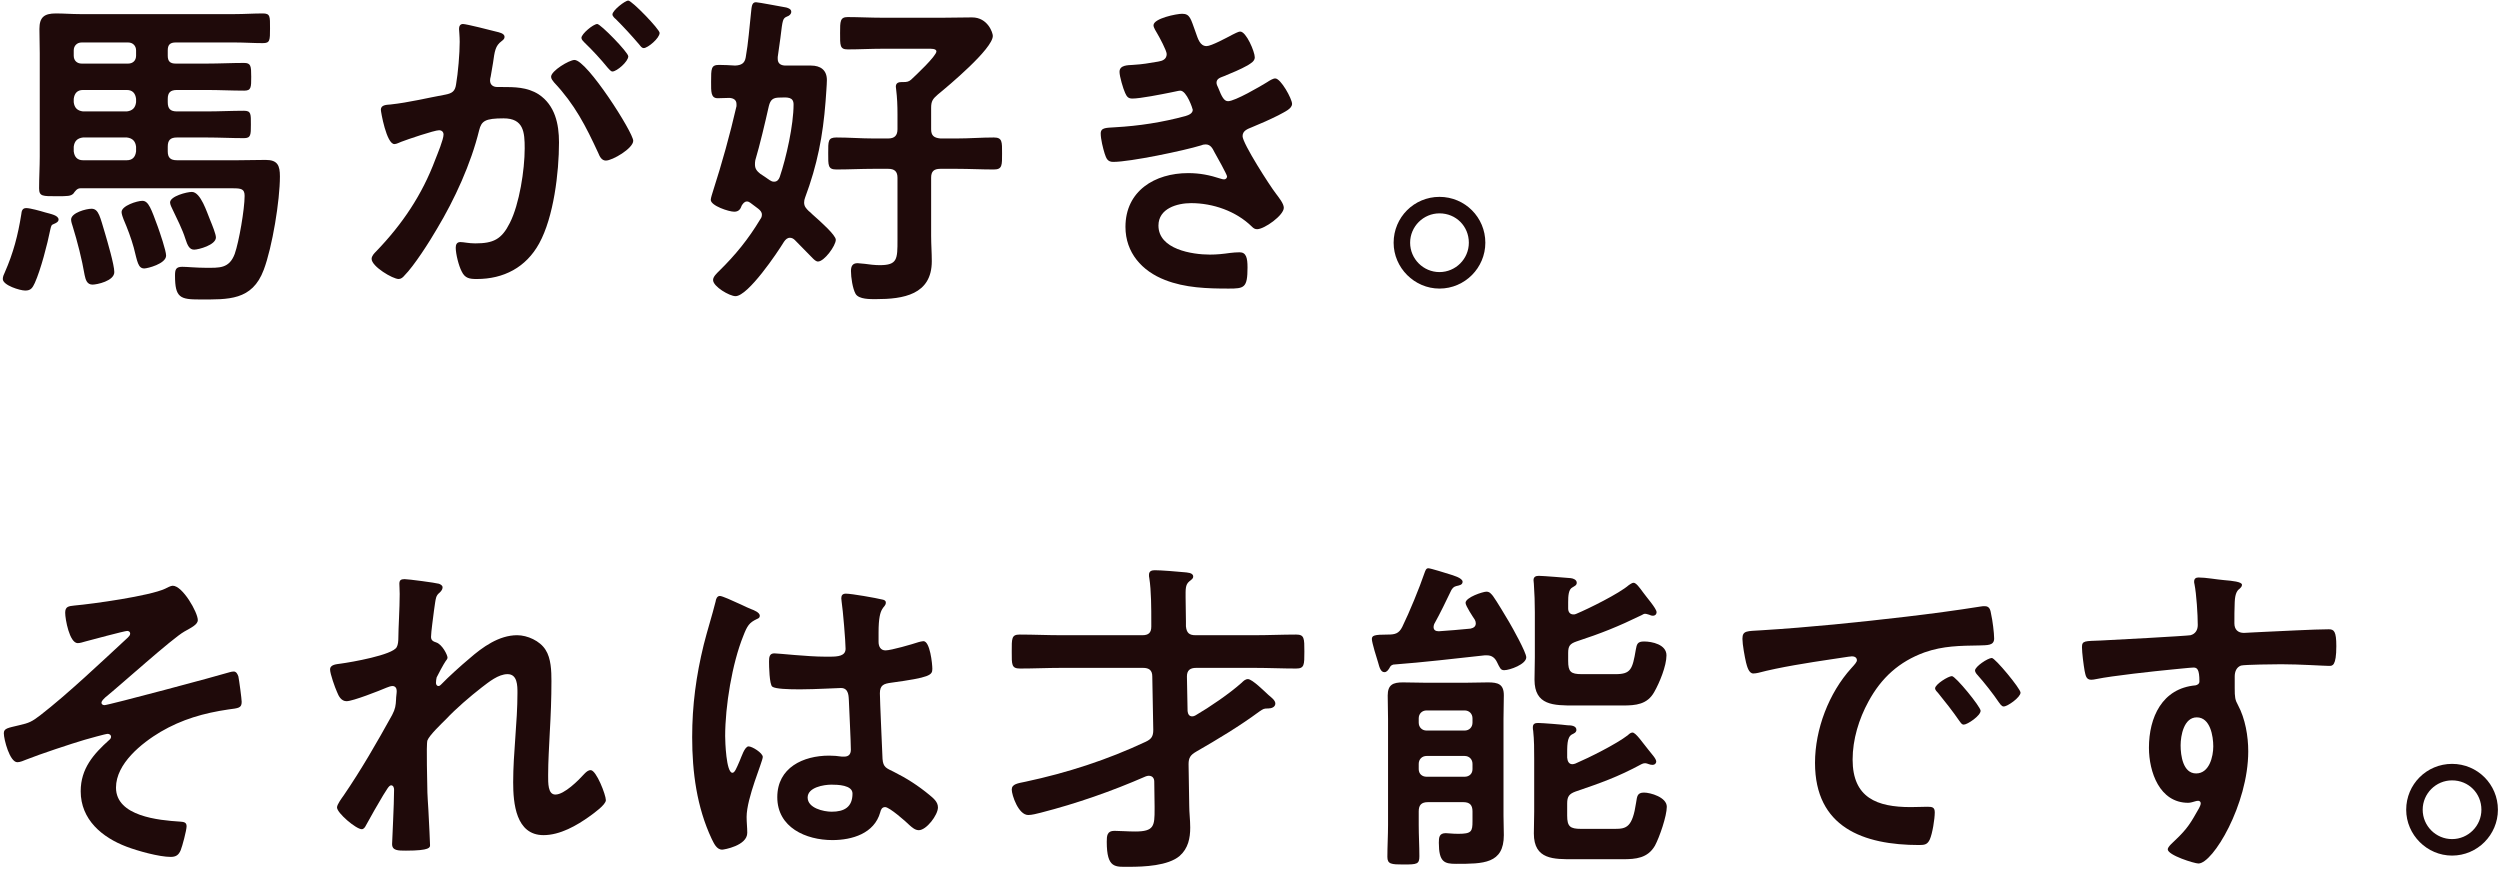 <svg width="485" height="169" viewBox="0 0 485 169" fill="none" xmlns="http://www.w3.org/2000/svg">
<path d="M475.698 151.392C472.562 151.392 470.001 153.952 470.001 157.088C470.001 160.224 472.562 162.784 475.698 162.784C478.834 162.784 481.393 160.224 481.393 157.088C481.393 153.888 478.898 151.392 475.698 151.392ZM475.698 148.192C480.626 148.192 484.594 152.16 484.594 157.088C484.594 161.952 480.626 165.984 475.698 165.984C470.834 165.984 466.802 161.952 466.802 157.088C466.802 152.16 470.77 148.192 475.698 148.192Z" fill="#1F0A0A"/>
<path d="M426.175 139.168C423.679 139.168 423.039 142.688 423.039 144.608C423.039 146.528 423.487 150.048 426.047 150.048C428.607 150.048 429.375 146.784 429.375 144.8C429.375 142.816 428.799 139.168 426.175 139.168ZM426.495 112.032C427.967 112.032 429.951 112.416 431.487 112.544C433.023 112.672 434.943 112.864 434.943 113.44C434.943 113.76 434.751 113.952 434.559 114.144C434.111 114.464 433.599 114.976 433.535 116.832C433.471 118.176 433.471 119.584 433.471 120.928C433.471 122.144 434.175 122.784 435.327 122.784C435.839 122.784 438.335 122.592 439.039 122.592C442.175 122.464 449.023 122.08 451.775 122.08C452.799 122.08 453.247 122.464 453.247 125.344C453.247 129.248 452.479 129.184 451.839 129.184C450.943 129.184 446.143 128.864 442.559 128.864C441.407 128.864 435.455 128.928 434.751 129.12C433.855 129.44 433.535 130.336 433.535 131.232V133.472C433.535 135.264 433.599 135.776 434.175 136.8C435.583 139.424 436.159 142.816 436.159 145.76C436.159 156.064 429.311 167.52 426.495 167.52C425.727 167.52 420.543 165.92 420.543 164.768C420.543 164.256 421.631 163.36 422.015 162.976C424.447 160.672 425.023 159.584 426.623 156.768C426.751 156.448 426.943 156.192 426.943 155.808C426.943 155.616 426.751 155.36 426.495 155.36C426.303 155.36 426.175 155.36 425.983 155.424C425.535 155.552 424.959 155.744 424.511 155.744C418.943 155.744 416.895 149.728 416.895 145.056C416.895 139.168 419.455 133.536 425.919 132.96C426.239 132.896 426.687 132.704 426.687 132.192C426.687 129.824 426.239 129.504 425.535 129.504C425.023 129.504 422.079 129.824 421.311 129.888C417.983 130.208 409.727 131.104 406.655 131.744C406.335 131.808 406.015 131.872 405.695 131.872C404.671 131.872 404.607 130.976 404.415 130.144C404.223 129.056 403.903 126.624 403.903 125.536C403.903 124.256 404.479 124.384 407.615 124.256C409.343 124.192 424.383 123.36 424.959 123.232C425.919 122.976 426.367 122.208 426.367 121.248C426.367 119.264 426.111 115.232 425.727 113.312C425.663 113.12 425.663 112.992 425.663 112.8C425.663 112.288 425.983 112.032 426.495 112.032Z" fill="#1F0A0A"/>
<path d="M338.032 123.936C338.032 122.272 338.928 122.464 341.744 122.272C351.088 121.696 360.432 120.736 369.712 119.648C374.576 119.072 379.44 118.432 384.24 117.664C384.496 117.6 384.816 117.6 385.072 117.6C386.032 117.6 386.16 118.432 386.288 119.2C386.544 120.288 386.864 122.784 386.864 123.872C386.864 125.28 385.52 125.152 383.984 125.216C380.272 125.28 377.008 125.28 373.36 126.56C368.432 128.352 364.976 131.488 362.48 136.096C360.624 139.488 359.408 143.456 359.408 147.36C359.408 154.784 364.144 156.576 370.672 156.576C371.76 156.576 373.168 156.512 373.872 156.512C374.832 156.512 375.344 156.576 375.344 157.6C375.344 158.88 374.896 161.696 374.384 162.848C373.936 163.808 373.424 163.936 372.336 163.936C361.456 163.936 352.112 160.48 352.112 148C352.112 141.472 354.8 134.432 359.152 129.632C359.856 128.864 360.24 128.416 360.24 128.096C360.24 127.52 359.728 127.328 359.28 127.328C358.832 127.328 355.888 127.84 355.248 127.904C350.96 128.544 345.2 129.44 341.104 130.528C340.784 130.592 340.464 130.656 340.144 130.656C339.248 130.656 338.928 129.248 338.736 128.544C338.48 127.456 338.032 125.024 338.032 123.936ZM386.416 127.648C387.056 127.648 391.984 133.6 391.984 134.368C391.984 135.264 389.488 137.056 388.72 137.056C388.272 137.056 388.016 136.544 387.76 136.224C386.736 134.688 384.88 132.32 383.6 130.912C383.408 130.72 383.152 130.336 383.152 130.08C383.152 129.312 385.648 127.648 386.416 127.648ZM378.672 131.168C379.376 131.168 384.24 137.12 384.24 137.888C384.24 138.848 381.68 140.576 380.976 140.576C380.528 140.576 380.336 140.128 380.08 139.808C378.8 137.952 377.392 136.16 375.984 134.432C375.792 134.24 375.408 133.856 375.408 133.536C375.408 132.768 377.968 131.168 378.672 131.168Z" fill="#1F0A0A"/>
<path d="M275.232 148.192V149.216C275.232 150.112 275.871 150.688 276.767 150.688H284.128C285.024 150.688 285.664 150.112 285.664 149.216V148.192C285.664 147.296 285.024 146.656 284.128 146.656H276.767C275.871 146.656 275.232 147.296 275.232 148.192ZM276.767 141.728H284.128C285.024 141.728 285.664 141.088 285.664 140.192V139.36C285.664 138.464 285.024 137.824 284.128 137.824H276.767C275.871 137.824 275.232 138.464 275.232 139.36V140.192C275.232 141.088 275.871 141.728 276.767 141.728ZM285.664 159.328V157.408C285.664 156.192 285.151 155.616 283.871 155.616H277.023C275.743 155.616 275.232 156.192 275.232 157.408V160.032C275.232 162.08 275.359 164.064 275.359 166.112C275.359 167.648 274.912 167.712 272.288 167.712C269.92 167.712 269.151 167.648 269.151 166.24C269.151 164.192 269.28 162.08 269.28 160.032V139.488C269.28 137.952 269.216 136.416 269.216 134.944C269.216 132.832 270.239 132.384 272.159 132.384C273.567 132.384 274.976 132.448 276.384 132.448H284.512C285.92 132.448 287.264 132.384 288.672 132.384C290.592 132.384 291.743 132.704 291.743 134.88C291.743 136.416 291.68 137.888 291.68 139.424V158.24C291.68 159.52 291.743 160.736 291.743 162.016C291.743 167.584 287.776 167.584 282.464 167.584C280.224 167.584 279.135 167.264 279.135 163.488C279.135 162.464 279.199 161.632 280.479 161.632C281.055 161.632 281.631 161.76 282.911 161.76C285.471 161.76 285.664 161.312 285.664 159.328ZM315.807 142.624C316.063 142.368 316.383 142.112 316.703 142.112C317.343 142.112 318.624 144.032 319.776 145.44C320.352 146.208 321.311 147.168 321.311 147.744C321.311 148 321.12 148.384 320.544 148.384C320.288 148.384 320.096 148.32 319.904 148.256C319.712 148.192 319.391 148.064 319.135 148.064C318.879 148.064 318.688 148.128 318.432 148.256C313.824 150.752 310.496 151.904 305.632 153.568C304.416 154.016 304.031 154.528 304.031 155.872V158.24C304.031 160.352 304.608 160.8 306.72 160.8H313.311C315.551 160.8 316.704 160.48 317.408 155.68C317.6 154.528 317.6 153.76 318.944 153.76C320.16 153.76 323.359 154.656 323.359 156.512C323.359 158.304 321.952 162.4 321.056 164.064C319.648 166.496 317.344 166.688 314.848 166.688H305.311C301.471 166.688 297.568 166.816 297.568 161.696C297.568 160.288 297.632 158.88 297.632 157.472V147.232C297.632 145.44 297.632 143.584 297.44 141.792C297.376 141.536 297.375 141.344 297.375 141.088C297.375 140.384 297.824 140.256 298.4 140.256C299.168 140.256 303.199 140.576 304.095 140.704C304.735 140.704 305.823 140.768 305.823 141.6C305.823 142.112 305.311 142.304 304.927 142.496C303.967 143.072 304.031 144.672 304.031 146.976C304.095 147.68 304.352 148.256 305.056 148.256C305.248 148.256 305.44 148.192 305.632 148.128C308.32 146.976 313.567 144.352 315.807 142.624ZM316 113.504C316.192 113.376 316.64 113.056 316.896 113.056C317.408 113.056 318.047 113.952 318.751 114.912C319.327 115.744 321.375 118.048 321.375 118.752C321.375 119.2 321.056 119.456 320.672 119.456C320.416 119.456 320.223 119.392 319.967 119.264C319.711 119.2 319.391 119.072 319.135 119.072C318.944 119.072 318.688 119.2 318.496 119.328C313.888 121.568 310.687 122.848 305.823 124.448C304.543 124.896 304.224 125.344 304.224 126.688V128.224C304.224 130.336 304.736 130.784 306.848 130.784H313.44C316.384 130.784 316.704 129.824 317.344 126.048C317.536 124.96 317.664 124.448 318.944 124.448C320.48 124.448 323.296 125.024 323.296 127.136C323.296 129.184 321.951 132.448 320.927 134.24C319.583 136.672 317.344 136.864 314.848 136.864H305.44C301.408 136.864 297.695 136.864 297.695 131.872C297.695 130.4 297.759 128.992 297.759 127.52V118.752C297.759 117.024 297.696 115.04 297.568 113.248C297.568 113.056 297.504 112.8 297.504 112.544C297.504 111.904 297.951 111.712 298.527 111.712C299.295 111.712 303.968 112.096 304.736 112.16C305.248 112.224 305.888 112.48 305.888 113.056C305.888 113.568 305.44 113.696 305.056 113.952C304.288 114.336 304.224 115.616 304.224 116.832V118.048C304.224 118.688 304.543 119.2 305.247 119.2C305.439 119.2 305.567 119.2 305.823 119.072C308.255 118.048 314.08 115.168 316 113.504ZM270.303 128.928C269.855 129.056 269.727 129.248 269.535 129.632C269.279 130.016 269.024 130.4 268.576 130.4C267.872 130.4 267.615 129.504 267.359 128.544C267.103 127.776 266.143 124.64 266.143 124C266.143 123.296 266.528 123.104 269.28 123.104C270.624 123.104 271.391 122.912 272.031 121.632C273.439 118.752 275.36 114.08 276.384 111.072C276.512 110.752 276.639 110.24 277.087 110.24C277.535 110.24 280.544 111.2 281.184 111.392C281.76 111.584 283.743 112.096 283.743 112.864C283.743 113.504 283.039 113.568 282.527 113.696C282.015 113.824 281.824 114.08 281.568 114.464C280.48 116.704 279.456 118.88 278.24 121.056C278.176 121.248 278.112 121.44 278.112 121.632C278.112 122.272 278.559 122.464 279.135 122.464C281.183 122.336 283.232 122.144 285.28 121.952C285.856 121.824 286.303 121.568 286.303 120.928C286.303 120.672 286.24 120.48 286.112 120.224C285.728 119.648 284.319 117.536 284.319 116.96C284.319 115.872 287.712 114.784 288.352 114.784C288.992 114.784 289.247 115.168 289.632 115.616C290.335 116.576 292.128 119.584 292.768 120.672C293.408 121.76 296.095 126.56 296.095 127.52C296.095 128.864 292.895 130.016 291.807 130.016C291.103 130.016 290.976 129.568 290.4 128.416C290.016 127.648 289.439 127.136 288.479 127.136H288.031C282.143 127.776 276.255 128.48 270.303 128.928Z" fill="#1F0A0A"/>
<path d="M230.071 120.544V121.504C230.199 122.784 230.711 123.232 231.927 123.232H243.383C246.071 123.232 248.759 123.104 251.447 123.104C253.047 123.104 253.047 123.808 253.047 126.432C253.047 128.992 253.047 129.696 251.447 129.696C248.759 129.696 246.071 129.568 243.383 129.568H232.055C230.903 129.568 230.263 130.016 230.263 131.232L230.391 137.952C230.455 138.464 230.647 138.976 231.287 138.976C231.543 138.976 231.671 138.912 231.927 138.784C234.679 137.184 238.519 134.56 240.887 132.448C241.207 132.128 241.591 131.744 242.103 131.744C242.935 131.744 245.367 134.176 246.071 134.816C246.583 135.264 247.415 135.84 247.415 136.48C247.415 137.184 246.647 137.44 246.071 137.44C245.175 137.44 245.111 137.504 244.343 138.016C240.439 140.896 236.279 143.392 232.055 145.824C230.967 146.464 230.583 146.976 230.583 148.256L230.711 156.256C230.711 157.664 230.903 159.072 230.903 160.544C230.903 162.592 230.519 164.576 228.855 166.048C226.615 167.968 221.943 168.16 219.063 168.16C216.375 168.16 214.711 168.544 214.711 163.296C214.711 162.144 214.775 161.184 216.183 161.184C217.271 161.184 218.807 161.312 220.215 161.312C223.927 161.312 223.991 160.224 223.991 156.96V156.448L223.927 151.648C223.927 151.008 223.607 150.496 222.839 150.496C222.647 150.496 222.455 150.56 222.263 150.624C215.671 153.504 208.887 155.872 201.911 157.664C201.143 157.856 200.183 158.112 199.479 158.112C197.559 158.112 196.279 154.208 196.279 153.184C196.279 152.096 197.431 151.968 198.967 151.648C207.031 149.92 214.775 147.424 222.263 143.904C223.351 143.392 223.735 142.88 223.735 141.6L223.543 131.232C223.543 130.016 222.903 129.568 221.751 129.568H205.879C203.191 129.568 200.567 129.696 197.879 129.696C196.215 129.696 196.279 128.928 196.279 126.432C196.279 123.872 196.215 123.104 197.815 123.104C200.503 123.104 203.191 123.232 205.879 123.232H221.623C222.775 123.232 223.351 122.784 223.351 121.568V120.672C223.351 118.112 223.351 114.592 222.967 112.16C222.903 111.968 222.903 111.712 222.903 111.52C222.903 110.752 223.479 110.624 224.055 110.624C225.271 110.624 228.407 110.88 229.687 111.008C230.263 111.072 231.479 111.072 231.479 111.84C231.479 112.288 231.159 112.416 230.711 112.8C229.943 113.44 230.007 114.336 230.007 115.872C230.007 117.408 230.071 118.944 230.071 120.544Z" fill="#1F0A0A"/>
<path d="M165.385 153.952C165.385 152.288 162.506 152.224 161.29 152.224C159.818 152.224 156.682 152.736 156.682 154.72C156.682 156.768 159.754 157.472 161.354 157.472C163.786 157.472 165.385 156.576 165.385 153.952ZM164.105 115.168C165.193 115.168 169.93 116 171.21 116.32C171.53 116.384 171.85 116.512 171.85 116.896C171.85 117.472 171.466 117.6 171.146 118.176C170.762 118.816 170.441 119.904 170.441 122.72V124.512C170.441 125.408 170.826 126.176 171.786 126.176C172.874 126.176 177.034 124.96 178.186 124.576C178.442 124.512 178.89 124.384 179.146 124.384C180.426 124.384 180.874 128.8 180.874 129.76C180.874 130.976 180.426 131.424 172.874 132.448C171.466 132.64 170.698 132.896 170.698 134.496C170.698 135.776 171.146 145.568 171.21 147.232C171.338 148.896 171.977 149.024 173.385 149.728C175.945 151.008 178.121 152.416 180.298 154.208C181.065 154.848 181.962 155.552 181.962 156.64C181.962 158.112 179.722 161.056 178.25 161.056C177.546 161.056 176.97 160.544 176.458 160.096C175.754 159.392 172.553 156.576 171.721 156.576C171.081 156.576 170.89 157.088 170.762 157.6C169.61 161.696 165.322 162.976 161.482 162.976C156.362 162.976 150.794 160.544 150.794 154.656C150.794 148.896 155.85 146.592 160.842 146.592C161.674 146.592 162.505 146.656 163.337 146.784H163.786C164.682 146.784 165.066 146.272 165.066 145.44C165.066 143.84 164.746 137.76 164.682 135.904C164.618 135.264 164.746 133.472 163.146 133.472C162.634 133.472 158.089 133.728 155.529 133.728H154.698C153.098 133.728 150.409 133.664 149.833 133.216C149.257 132.832 149.193 129.184 149.193 128.352C149.193 127.52 149.257 126.752 150.217 126.752C150.985 126.752 156.682 127.392 160.01 127.392H161.034C162.57 127.392 164.042 127.264 164.042 125.856C164.042 124.512 163.529 118.304 163.273 116.704C163.273 116.512 163.21 116.256 163.21 116.064C163.21 115.488 163.465 115.168 164.105 115.168ZM143.753 117.28C144.585 117.664 145.354 118.048 145.738 118.176C146.25 118.368 147.402 118.816 147.402 119.456C147.402 119.84 147.146 119.968 146.826 120.096C145.354 120.8 144.97 121.376 144.202 123.36C142.026 128.736 140.682 136.992 140.682 142.816C140.682 143.84 140.874 149.92 142.09 149.92C142.538 149.92 142.857 149.088 143.497 147.616C143.817 146.912 144.457 144.8 145.225 144.8C145.929 144.8 147.978 146.08 147.978 146.848C147.978 147.744 144.842 154.784 144.842 158.496C144.842 159.52 144.969 160.544 144.969 161.568C144.969 164.064 140.425 164.832 140.105 164.832C139.017 164.832 138.505 163.616 138.057 162.72C135.177 156.576 134.281 149.792 134.281 143.008C134.281 136.8 135.049 131.104 136.521 125.088C137.225 122.272 138.122 119.52 138.826 116.704C138.89 116.256 139.082 115.616 139.658 115.616C140.106 115.616 142.089 116.512 143.753 117.28Z" fill="#1F0A0A"/>
<path d="M78.499 112.352C79.204 112.352 84.516 113.056 85.156 113.248C85.475 113.376 85.859 113.568 85.859 113.952C85.859 114.336 85.603 114.656 85.347 114.912C84.516 115.616 84.579 115.808 84.195 118.432C84.067 119.52 83.62 122.656 83.62 123.552C83.62 124.256 84.067 124.448 84.644 124.64C85.796 125.024 86.82 127.072 86.82 127.584C86.82 127.84 86.564 128.096 86.436 128.288C86.115 128.736 84.9 130.976 84.707 131.424C84.644 131.68 84.579 132.128 84.579 132.448C84.579 132.768 84.707 133.088 85.091 133.088C85.284 133.088 85.475 132.896 85.603 132.768C86.948 131.36 89.507 129.056 91.043 127.776C93.603 125.536 96.803 123.232 100.323 123.232C102.307 123.232 104.739 124.32 105.827 126.048C106.915 127.712 106.979 130.208 106.979 132.128C106.979 135.456 106.851 138.784 106.659 142.048C106.531 144.8 106.339 147.68 106.339 150.368C106.339 151.904 106.275 154.144 107.747 154.144C109.475 154.144 112.227 151.392 113.379 150.112C113.699 149.792 114.083 149.408 114.595 149.408C115.683 149.408 117.539 154.208 117.539 155.232C117.539 156.128 115.171 157.792 114.467 158.304C111.907 160.16 108.643 162.016 105.443 162.016C100.067 162.016 99.555 155.808 99.555 151.776C99.555 146.016 100.387 140.192 100.387 134.432C100.387 133.024 100.387 130.784 98.468 130.784C96.675 130.784 94.82 132.32 93.475 133.344C91.171 135.136 88.484 137.44 86.499 139.552C85.668 140.384 83.299 142.624 82.915 143.648C82.659 144.48 82.915 152.288 82.915 153.76C82.915 154.144 83.043 156.064 83.108 157.152C83.236 159.776 83.427 163.232 83.427 163.936C83.427 164.384 83.492 165.024 78.755 165.024C77.219 165.024 76.067 165.024 76.067 163.744C76.067 163.168 76.451 156.064 76.451 153.184C76.451 152.864 76.323 152.352 75.876 152.352C75.427 152.352 74.98 153.312 74.34 154.272C73.635 155.424 71.651 158.88 71.011 160.096C70.82 160.48 70.564 160.864 70.18 160.864C69.091 160.864 65.379 157.728 65.379 156.64C65.379 156.064 66.34 154.784 66.659 154.336C70.115 149.28 73.124 144.032 76.067 138.72C76.707 137.504 76.772 136.864 76.835 135.712C76.835 135.136 76.963 134.56 76.963 134.048C76.963 133.536 76.707 133.088 76.132 133.088C75.811 133.088 75.299 133.28 74.98 133.408C73.635 133.984 68.451 136.032 67.236 136.032C66.212 136.032 65.7 135.072 65.379 134.24C64.996 133.408 64.035 130.72 64.035 129.888C64.035 128.864 65.379 128.864 66.147 128.736C68.067 128.48 76.195 127.072 76.963 125.536C77.219 125.088 77.284 124.384 77.284 123.616C77.284 121.888 77.54 118.048 77.54 115.232C77.54 114.464 77.475 113.696 77.475 113.248C77.475 112.544 77.796 112.352 78.499 112.352Z" fill="#1F0A0A"/>
<path d="M33.511 113.632C35.431 113.632 38.374 118.816 38.374 120.288C38.374 121.184 37.094 121.76 35.751 122.528C33.383 123.872 23.398 132.896 20.39 135.328C20.134 135.584 19.686 135.968 19.686 136.352C19.686 136.608 19.942 136.8 20.262 136.8C21.03 136.8 42.343 131.104 44.583 130.4C44.839 130.336 45.094 130.272 45.35 130.272C45.862 130.272 46.118 130.848 46.246 131.232C46.374 131.808 46.886 135.584 46.886 136.16C46.886 137.376 46.246 137.376 44.327 137.632C39.526 138.336 35.303 139.552 31.142 141.984C27.494 144.16 22.503 148.128 22.503 152.8C22.503 158.368 30.823 159.136 34.919 159.392C35.559 159.456 36.199 159.456 36.199 160.288C36.199 161.056 35.367 164.192 35.047 164.96C34.663 165.856 34.151 166.24 33.127 166.24C30.887 166.24 26.727 165.088 24.55 164.256C19.814 162.464 15.655 159.008 15.655 153.504C15.655 149.088 18.151 146.272 21.223 143.52C21.415 143.392 21.543 143.136 21.543 142.944C21.543 142.496 21.095 142.368 20.902 142.368C20.454 142.368 17.127 143.328 16.422 143.52C13.799 144.288 7.654 146.336 5.094 147.36C4.646 147.552 3.878 147.872 3.366 147.872C1.894 147.872 0.742 143.456 0.742 142.24C0.742 141.28 1.574 141.216 3.686 140.704C5.67 140.256 6.182 140 7.782 138.784C13.159 134.624 19.75 128.352 24.806 123.68C24.998 123.488 25.255 123.232 25.255 122.912C25.255 122.592 24.998 122.4 24.678 122.4C24.166 122.4 17.511 124.192 16.55 124.448C16.102 124.576 15.527 124.768 15.079 124.768C13.479 124.768 12.646 120.096 12.646 118.88C12.646 117.664 13.287 117.6 14.438 117.472C18.087 117.152 29.03 115.616 32.038 114.208C32.422 114.016 33.127 113.632 33.511 113.632Z" fill="#1F0A0A"/>
<path d="M279.26 41.392C276.124 41.392 273.564 43.952 273.564 47.088C273.564 50.224 276.124 52.784 279.26 52.784C282.396 52.784 284.956 50.224 284.956 47.088C284.956 43.888 282.46 41.392 279.26 41.392ZM279.26 38.192C284.188 38.192 288.156 42.16 288.156 47.088C288.156 51.952 284.188 55.984 279.26 55.984C274.396 55.984 270.364 51.952 270.364 47.088C270.364 42.16 274.332 38.192 279.26 38.192Z" fill="#1F0A0A"/>
<path d="M229.347 2.672C230.883 2.672 231.011 3.696 231.907 6.128C232.419 7.6 232.803 8.944 234.083 8.944C234.979 8.944 238.051 7.28 239.011 6.768C239.459 6.576 240.163 6.128 240.611 6.128C241.763 6.128 243.427 10.032 243.427 11.12C243.427 11.888 242.659 12.272 242.083 12.656C240.611 13.488 239.011 14.128 237.475 14.768C236.835 15.024 236.003 15.216 236.003 16.048C236.003 16.368 236.195 16.752 236.323 17.008C237.027 18.8 237.475 19.632 238.243 19.632C239.587 19.632 244.515 16.752 245.859 15.92C246.243 15.664 246.947 15.216 247.395 15.216C248.483 15.216 250.659 19.184 250.659 20.144C250.659 21.104 249.251 21.68 247.971 22.384C246.307 23.216 244.579 23.984 242.851 24.688C242.083 25.008 241.059 25.328 241.059 26.416C241.059 27.824 246.371 36.08 247.523 37.552C248.035 38.256 249.059 39.472 249.059 40.304C249.059 41.776 245.283 44.464 243.875 44.464C243.427 44.464 243.171 44.272 242.851 43.952C239.779 40.944 235.299 39.408 231.075 39.408C228.387 39.408 224.739 40.432 224.739 43.76C224.739 48.368 231.267 49.392 234.723 49.392C236.067 49.392 237.283 49.264 238.627 49.072C239.139 49.008 239.907 48.944 240.483 48.944C241.763 48.944 242.019 50.032 242.019 51.888C242.019 55.856 241.379 55.984 238.371 55.984C234.211 55.984 229.923 55.856 226.019 54.32C221.539 52.592 218.339 49.008 218.339 44.016C218.339 37.04 224.035 33.584 230.499 33.584C232.803 33.584 234.659 33.968 236.835 34.672C237.027 34.736 237.283 34.8 237.475 34.8C237.795 34.8 238.051 34.544 238.051 34.224C238.051 33.904 236.003 30.192 235.619 29.552C235.235 28.784 234.851 28.016 233.891 28.016C233.507 28.016 233.315 28.08 232.995 28.208C229.667 29.232 219.235 31.408 215.971 31.408C214.883 31.408 214.627 30.768 214.307 29.808C213.987 28.784 213.539 26.992 213.539 25.904C213.539 24.688 214.691 24.816 216.355 24.688C220.963 24.432 225.507 23.728 229.987 22.512C230.627 22.32 231.395 22 231.395 21.296C231.395 21.168 230.243 17.584 228.963 17.584C228.643 17.584 227.427 17.904 226.979 17.968C225.379 18.288 221.219 19.12 219.683 19.12C218.851 19.12 218.595 18.736 218.275 18.032C217.891 17.2 217.187 14.832 217.187 13.936C217.187 12.592 218.851 12.656 219.747 12.592C221.859 12.464 222.691 12.272 224.675 11.952C225.507 11.824 226.339 11.504 226.339 10.48C226.339 9.84 224.931 7.216 224.547 6.576C224.291 6.128 223.779 5.36 223.779 4.912C223.779 3.568 228.259 2.672 229.347 2.672Z" fill="#1F0A0A"/>
<path d="M176.736 15.472C177.632 14.64 181.664 10.864 181.664 9.968C181.664 9.392 180.512 9.456 180.128 9.456H171.168C168.928 9.456 166.688 9.584 164.448 9.584C162.912 9.584 162.976 8.816 162.976 6.384C162.976 4.144 162.976 3.312 164.448 3.312C166.496 3.312 168.928 3.44 171.168 3.44H182.88C184.8 3.44 186.656 3.376 188.576 3.376C191.648 3.376 192.608 6.384 192.608 6.96C192.608 9.456 184.032 16.624 181.92 18.352C180.96 19.184 180.64 19.632 180.64 20.912V25.072C180.64 26.288 181.152 26.736 182.432 26.864H185.632C188 26.864 190.432 26.672 192.8 26.672C194.464 26.672 194.4 27.504 194.4 29.744C194.4 32.048 194.464 32.88 192.8 32.88C190.432 32.88 188 32.752 185.632 32.752H182.432C181.152 32.752 180.64 33.264 180.64 34.48V45.744C180.64 47.408 180.768 49.008 180.768 50.672C180.768 57.2 175.2 58.032 169.952 58.032C168.864 58.032 166.624 58.096 165.984 57.008C165.408 55.984 165.088 53.808 165.088 52.592C165.088 51.696 165.344 51.056 166.368 51.056C166.752 51.056 167.392 51.184 167.776 51.184C168.608 51.312 169.76 51.44 170.656 51.44C174.112 51.44 174.112 50.288 174.112 46.512V34.48C174.112 33.264 173.536 32.752 172.32 32.752H169.44C167.072 32.752 164.64 32.88 162.272 32.88C160.608 32.88 160.672 32.112 160.672 29.744C160.672 27.376 160.608 26.672 162.272 26.672C164.64 26.672 167.072 26.864 169.44 26.864H172.32C173.536 26.864 174.112 26.288 174.112 25.072V22.128C174.112 20.528 174.048 18.928 173.856 17.392C173.856 17.2 173.792 17.008 173.792 16.816C173.792 16.048 174.368 15.92 174.944 15.92H175.264C175.904 15.92 176.288 15.856 176.736 15.472ZM149.28 34.928C149.6 35.12 149.792 35.248 150.176 35.248C150.752 35.248 151.072 34.864 151.264 34.352C152.544 30.576 153.952 24.24 153.952 20.272C153.952 18.8 152.8 18.864 151.264 18.928C149.984 18.928 149.472 19.312 149.152 20.592C148.448 23.728 147.424 28.08 146.528 31.088C146.464 31.408 146.464 31.664 146.464 31.92C146.464 32.752 146.848 33.2 147.488 33.712C148.128 34.096 148.704 34.544 149.28 34.928ZM142.88 20.592V20.208C142.88 19.376 142.304 19.056 141.536 18.992C141.344 18.992 139.488 19.056 139.232 19.056C137.888 19.056 137.952 17.776 137.952 15.856C137.952 13.296 137.952 12.592 139.488 12.592C140.512 12.592 141.6 12.656 142.624 12.72C143.84 12.656 144.48 12.272 144.672 11.12C145.184 8.24 145.376 5.36 145.696 2.48C145.824 1.328 145.824 0.432 146.656 0.432C147.104 0.432 151.776 1.328 152.544 1.456C152.992 1.584 153.504 1.776 153.504 2.288C153.504 2.736 153.12 3.056 152.736 3.184C151.84 3.568 151.84 3.696 151.392 7.408C151.264 8.368 151.072 9.584 150.88 11.056V11.44C150.88 12.4 151.584 12.72 152.416 12.72H157.344C159.136 12.72 160.416 13.552 160.416 15.536C160.416 16.368 160.224 18.736 160.16 19.696C159.648 26.352 158.56 31.984 156.192 38.32C156.064 38.64 156 38.96 156 39.28C156 40.048 156.384 40.432 156.896 40.944C157.088 41.072 157.344 41.328 157.6 41.584C159.2 42.992 162.144 45.616 162.144 46.512C162.144 47.664 159.904 50.736 158.688 50.736C158.304 50.736 157.92 50.352 157.664 50.096C156.512 48.944 155.36 47.728 154.208 46.576C153.952 46.32 153.632 46.128 153.248 46.128C152.736 46.128 152.416 46.448 152.096 46.896C150.816 49.008 145.12 57.456 142.688 57.456C141.536 57.456 138.336 55.6 138.336 54.32C138.336 53.68 139.04 53.04 139.488 52.592C142.688 49.456 145.184 46.384 147.488 42.544C147.68 42.288 147.808 42.032 147.808 41.648C147.808 41.136 147.488 40.816 147.104 40.496L145.568 39.344C145.376 39.216 145.184 39.088 144.928 39.088C144.416 39.088 144.16 39.472 143.904 39.856C143.648 40.624 143.264 41.072 142.432 41.072C141.408 41.072 137.888 39.92 137.888 38.768C137.888 38.384 138.208 37.488 138.336 37.04C140.064 31.664 141.6 26.16 142.88 20.592Z" fill="#1F0A0A"/>
<path d="M89.822 4.656C90.462 4.656 95.261 5.872 96.222 6.128C96.734 6.256 97.885 6.448 97.885 7.152C97.885 7.536 97.629 7.728 97.309 7.984C96.094 8.88 95.966 9.904 95.645 12.208C95.517 12.912 95.389 13.808 95.198 14.832C95.133 15.088 95.07 15.344 95.07 15.6C95.07 16.496 95.71 16.88 96.478 16.88H97.246C99.805 16.88 102.238 16.88 104.478 18.288C107.678 20.4 108.446 24.048 108.446 27.632C108.446 33.456 107.422 42.096 104.606 47.216C102.046 51.888 97.694 54.128 92.51 54.128C91.102 54.128 90.206 54 89.566 52.656C88.99 51.568 88.413 49.264 88.413 48.048C88.413 47.472 88.606 46.96 89.309 46.96C89.95 46.96 90.909 47.216 92.189 47.216C95.71 47.216 97.309 46.448 98.909 43.248C100.766 39.6 101.79 32.944 101.79 28.784C101.79 25.648 101.598 22.96 97.694 22.96C94.109 22.96 93.406 23.472 92.957 25.264C91.358 31.792 88.222 38.64 84.766 44.4C83.358 46.832 80.35 51.568 78.43 53.488C78.174 53.808 77.79 54.128 77.341 54.128C76.189 54.128 72.094 51.696 72.094 50.224C72.094 49.648 72.606 49.136 72.99 48.752C78.046 43.504 81.885 37.808 84.445 30.96C84.894 29.808 86.046 27.056 86.046 26.096C86.046 25.52 85.597 25.264 85.213 25.264C84.254 25.264 79.005 27.056 77.853 27.504C77.469 27.632 76.957 27.952 76.51 27.952C74.974 27.952 73.885 21.68 73.885 21.296C73.885 20.336 74.974 20.336 75.742 20.272C79.326 19.888 82.909 18.992 86.43 18.352C87.71 18.096 88.285 17.712 88.478 16.368C88.862 14.128 89.181 10.416 89.181 8.112C89.181 7.088 89.053 5.744 89.053 5.616C89.053 5.104 89.246 4.656 89.822 4.656ZM115.87 4.656C116.51 4.656 121.886 10.16 121.886 10.928C121.886 11.952 119.646 13.872 118.814 13.872C118.494 13.872 118.174 13.424 117.918 13.168C116.51 11.44 114.974 9.776 113.374 8.24C113.118 7.984 112.798 7.664 112.798 7.344C112.798 6.576 115.102 4.656 115.87 4.656ZM121.886 0.112C122.59 0.112 127.966 5.68 127.966 6.384C127.966 7.408 125.662 9.328 124.894 9.328C124.51 9.328 124.318 9.008 123.998 8.624C122.526 6.896 121.054 5.296 119.454 3.696C119.198 3.504 118.814 3.12 118.814 2.8C118.814 2.032 121.246 0.112 121.886 0.112ZM111.454 11.632C113.886 11.632 122.846 25.712 122.846 27.312C122.846 28.784 118.814 31.152 117.534 31.152C116.702 31.152 116.318 30.32 116.062 29.68C113.63 24.432 111.518 20.272 107.486 15.984C107.23 15.664 106.91 15.28 106.91 14.896C106.91 13.744 110.43 11.632 111.454 11.632Z" fill="#1F0A0A"/>
<path d="M41.888 46.064C41.888 47.536 38.496 48.432 37.664 48.432C36.768 48.432 36.384 47.664 35.936 46.256C35.424 44.592 34.272 42.288 33.504 40.688C33.312 40.304 32.992 39.664 32.992 39.28C32.992 38.064 36.256 37.232 37.216 37.232C38.944 37.232 40.16 41.264 40.736 42.608C41.184 43.696 41.888 45.424 41.888 46.064ZM32.224 49.584C32.224 51.184 28.576 52.08 28 52.08C26.784 52.08 26.656 50.8 25.952 48.048C25.44 46.192 24.736 44.336 23.968 42.544C23.84 42.224 23.584 41.52 23.584 41.136C23.584 39.92 26.592 38.96 27.616 38.96C28.832 38.96 29.344 40.56 30.624 44.016C31.008 45.104 32.224 48.624 32.224 49.584ZM22.176 52.784C22.176 54.512 18.784 55.216 17.952 55.216C16.864 55.216 16.608 54.256 16.416 53.36C15.904 50.352 15.008 46.832 14.112 43.952C13.984 43.568 13.792 42.992 13.792 42.608C13.792 41.264 16.736 40.496 17.76 40.496C19.168 40.496 19.424 42.16 20.384 45.296C20.832 46.832 22.176 51.376 22.176 52.784ZM11.36 42.608C11.36 43.056 10.784 43.312 10.464 43.44C9.952 43.632 9.952 43.76 9.76 44.528C9.184 47.408 7.904 52.336 6.752 54.896C6.304 55.856 5.984 56.368 4.896 56.368C3.872 56.368 0.544 55.344 0.544 54.128C0.544 53.68 0.736 53.232 0.928 52.848C2.592 49.072 3.488 45.616 4.128 41.584C4.192 40.944 4.32 40.368 5.088 40.368C5.856 40.368 7.904 40.944 8.736 41.2C9.888 41.52 11.36 41.776 11.36 42.608ZM15.84 12.336H24.864C25.76 12.336 26.4 11.76 26.4 10.8V9.776C26.4 8.88 25.76 8.24 24.864 8.24H15.84C14.944 8.24 14.304 8.88 14.304 9.776V10.8C14.304 11.76 14.944 12.336 15.84 12.336ZM16.096 21.616H24.608C25.696 21.488 26.272 20.912 26.4 19.824V19.184C26.272 18.096 25.696 17.456 24.608 17.456H16.096C15.008 17.456 14.432 18.096 14.304 19.184V19.824C14.432 20.912 15.008 21.488 16.096 21.616ZM16.096 31.088H24.608C25.696 31.088 26.272 30.448 26.4 29.36V28.464C26.272 27.376 25.696 26.8 24.608 26.672H16.096C15.008 26.8 14.432 27.376 14.304 28.464V29.36C14.432 30.448 15.008 31.088 16.096 31.088ZM45.6 8.24H34.08C32.992 8.24 32.544 8.688 32.544 9.776V10.8C32.544 11.888 32.992 12.336 34.08 12.336H40.16C42.528 12.336 44.96 12.208 47.328 12.208C48.672 12.208 48.736 12.784 48.736 14.896C48.736 16.944 48.736 17.584 47.392 17.584C44.96 17.584 42.592 17.456 40.16 17.456H34.336C33.056 17.456 32.544 17.968 32.544 19.184V19.824C32.544 21.104 33.056 21.616 34.336 21.616H40.096C42.528 21.616 44.896 21.488 47.328 21.488C48.736 21.488 48.672 22.128 48.672 24.176C48.672 26.16 48.672 26.8 47.328 26.8C44.896 26.8 42.528 26.672 40.096 26.672H34.336C33.056 26.672 32.544 27.184 32.544 28.464V29.36C32.544 30.576 33.056 31.088 34.336 31.088H46.112C47.904 31.088 49.696 31.024 51.552 31.024C53.856 31.024 54.304 32.112 54.304 34.224C54.304 38.896 52.832 47.92 51.168 52.336C48.928 58.352 44.256 58.096 38.752 58.096C34.976 58.096 33.952 57.776 33.952 53.488C33.952 52.336 34.08 51.76 35.36 51.76C36.192 51.76 38.176 51.952 39.904 51.952C42.528 51.952 44.448 52.144 45.536 49.264C46.368 46.896 47.456 40.56 47.456 38C47.456 36.656 46.816 36.528 45.152 36.528H15.584C14.944 36.528 14.56 37.104 14.24 37.552C13.728 38.064 13.088 38.064 11.04 38.064C8.288 38.064 7.584 38.128 7.584 36.528C7.584 34.48 7.712 32.368 7.712 30.32V10.352C7.712 8.752 7.648 7.216 7.648 5.616C7.648 3.312 8.608 2.608 10.848 2.608C12.384 2.608 13.92 2.736 15.456 2.736H45.6C47.392 2.736 49.184 2.608 50.976 2.608C52.448 2.608 52.384 3.184 52.384 5.488C52.384 7.856 52.384 8.368 50.976 8.368C49.184 8.368 47.392 8.24 45.6 8.24Z" fill="#1F0A0A"/>
</svg>
